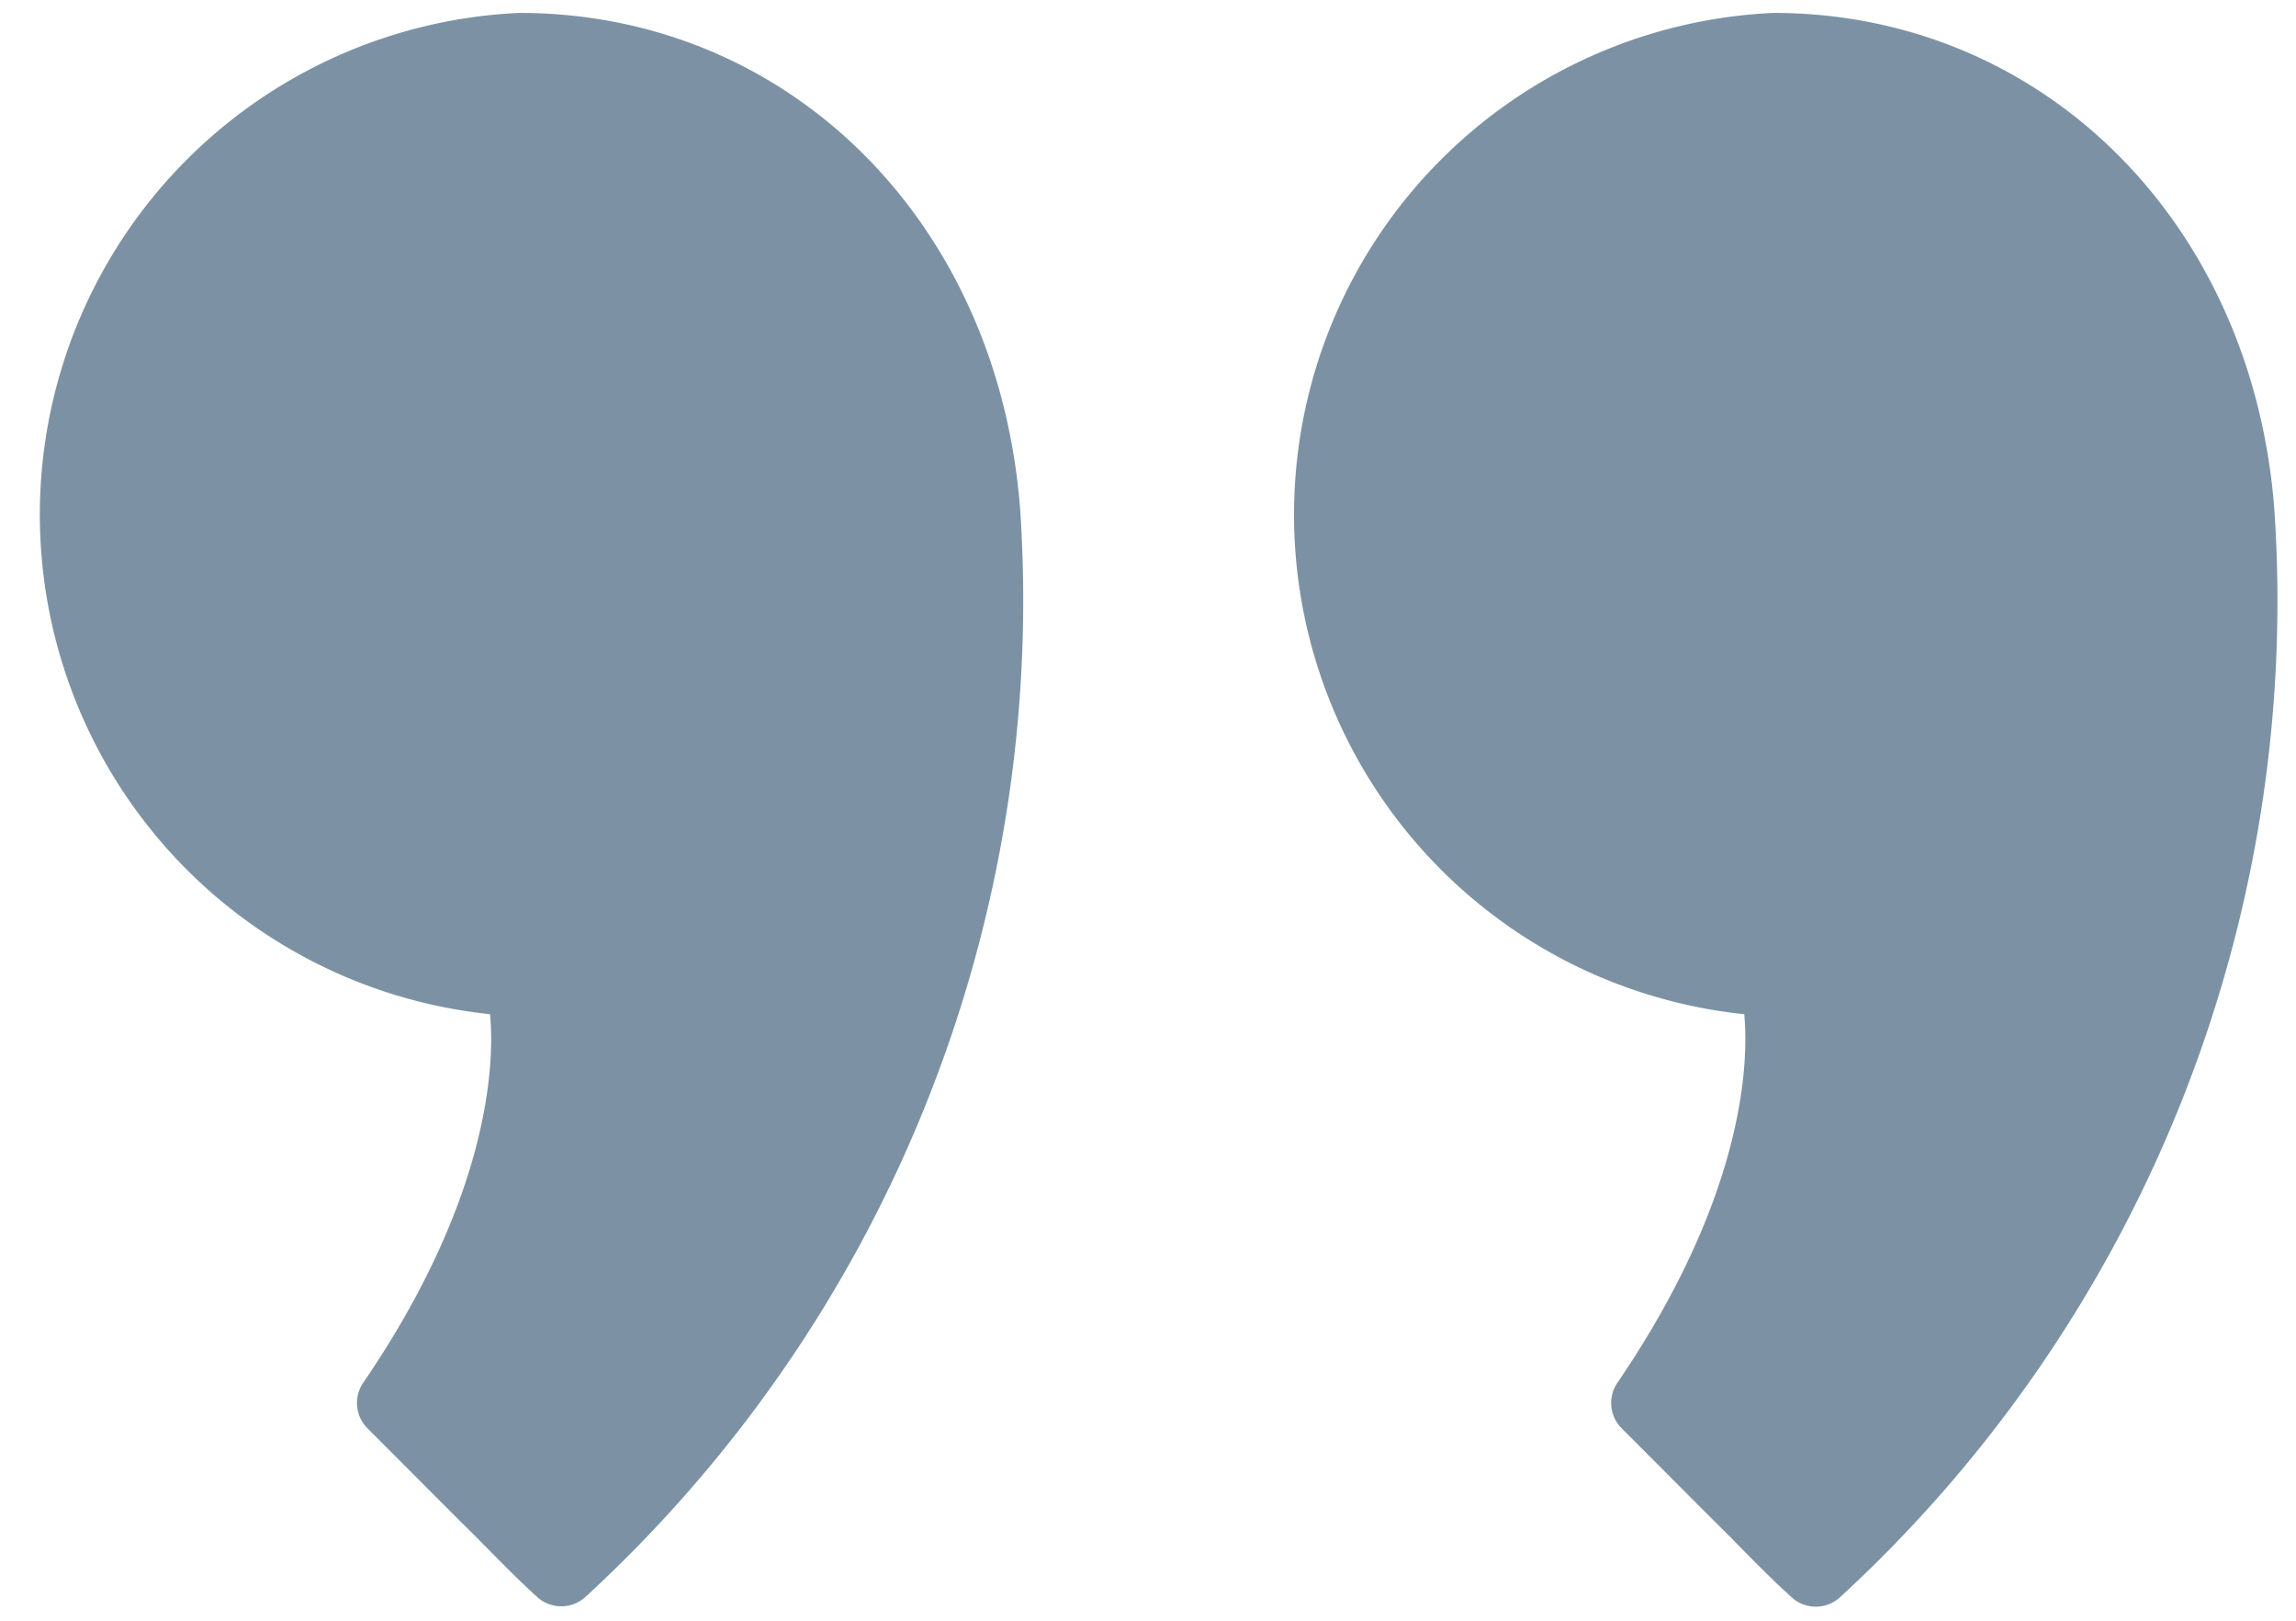 <svg id="Layer_1" data-name="Layer 1" xmlns="http://www.w3.org/2000/svg" viewBox="0 0 64 45.18"><defs><style>.cls-1{fill:#7c92a4;}</style></defs><title>quote</title><g id="Quotemarks-right"><path class="cls-1" d="M14.47.36a14,14,0,0,0-.81,27.91c.13,1.37,0,5.1-3.54,10.28a1,1,0,0,0,.11,1.25c1.46,1.46,2.37,2.38,3,3,.83.84,1.21,1.23,1.76,1.73a1,1,0,0,0,1.31,0A37.72,37.72,0,0,0,28.44,14.25C27.85,6.2,22,.36,14.47.36Z"/><path class="cls-1" d="M63.4,14.25h0C62.81,6.2,56.93.36,49.43.36a14,14,0,0,0-.81,27.91c.13,1.37,0,5.09-3.54,10.28a1,1,0,0,0,.11,1.25c1.46,1.46,2.36,2.37,3,3,.83.85,1.21,1.23,1.77,1.74a1,1,0,0,0,1.31,0A37.72,37.72,0,0,0,63.4,14.25Z"/></g></svg>